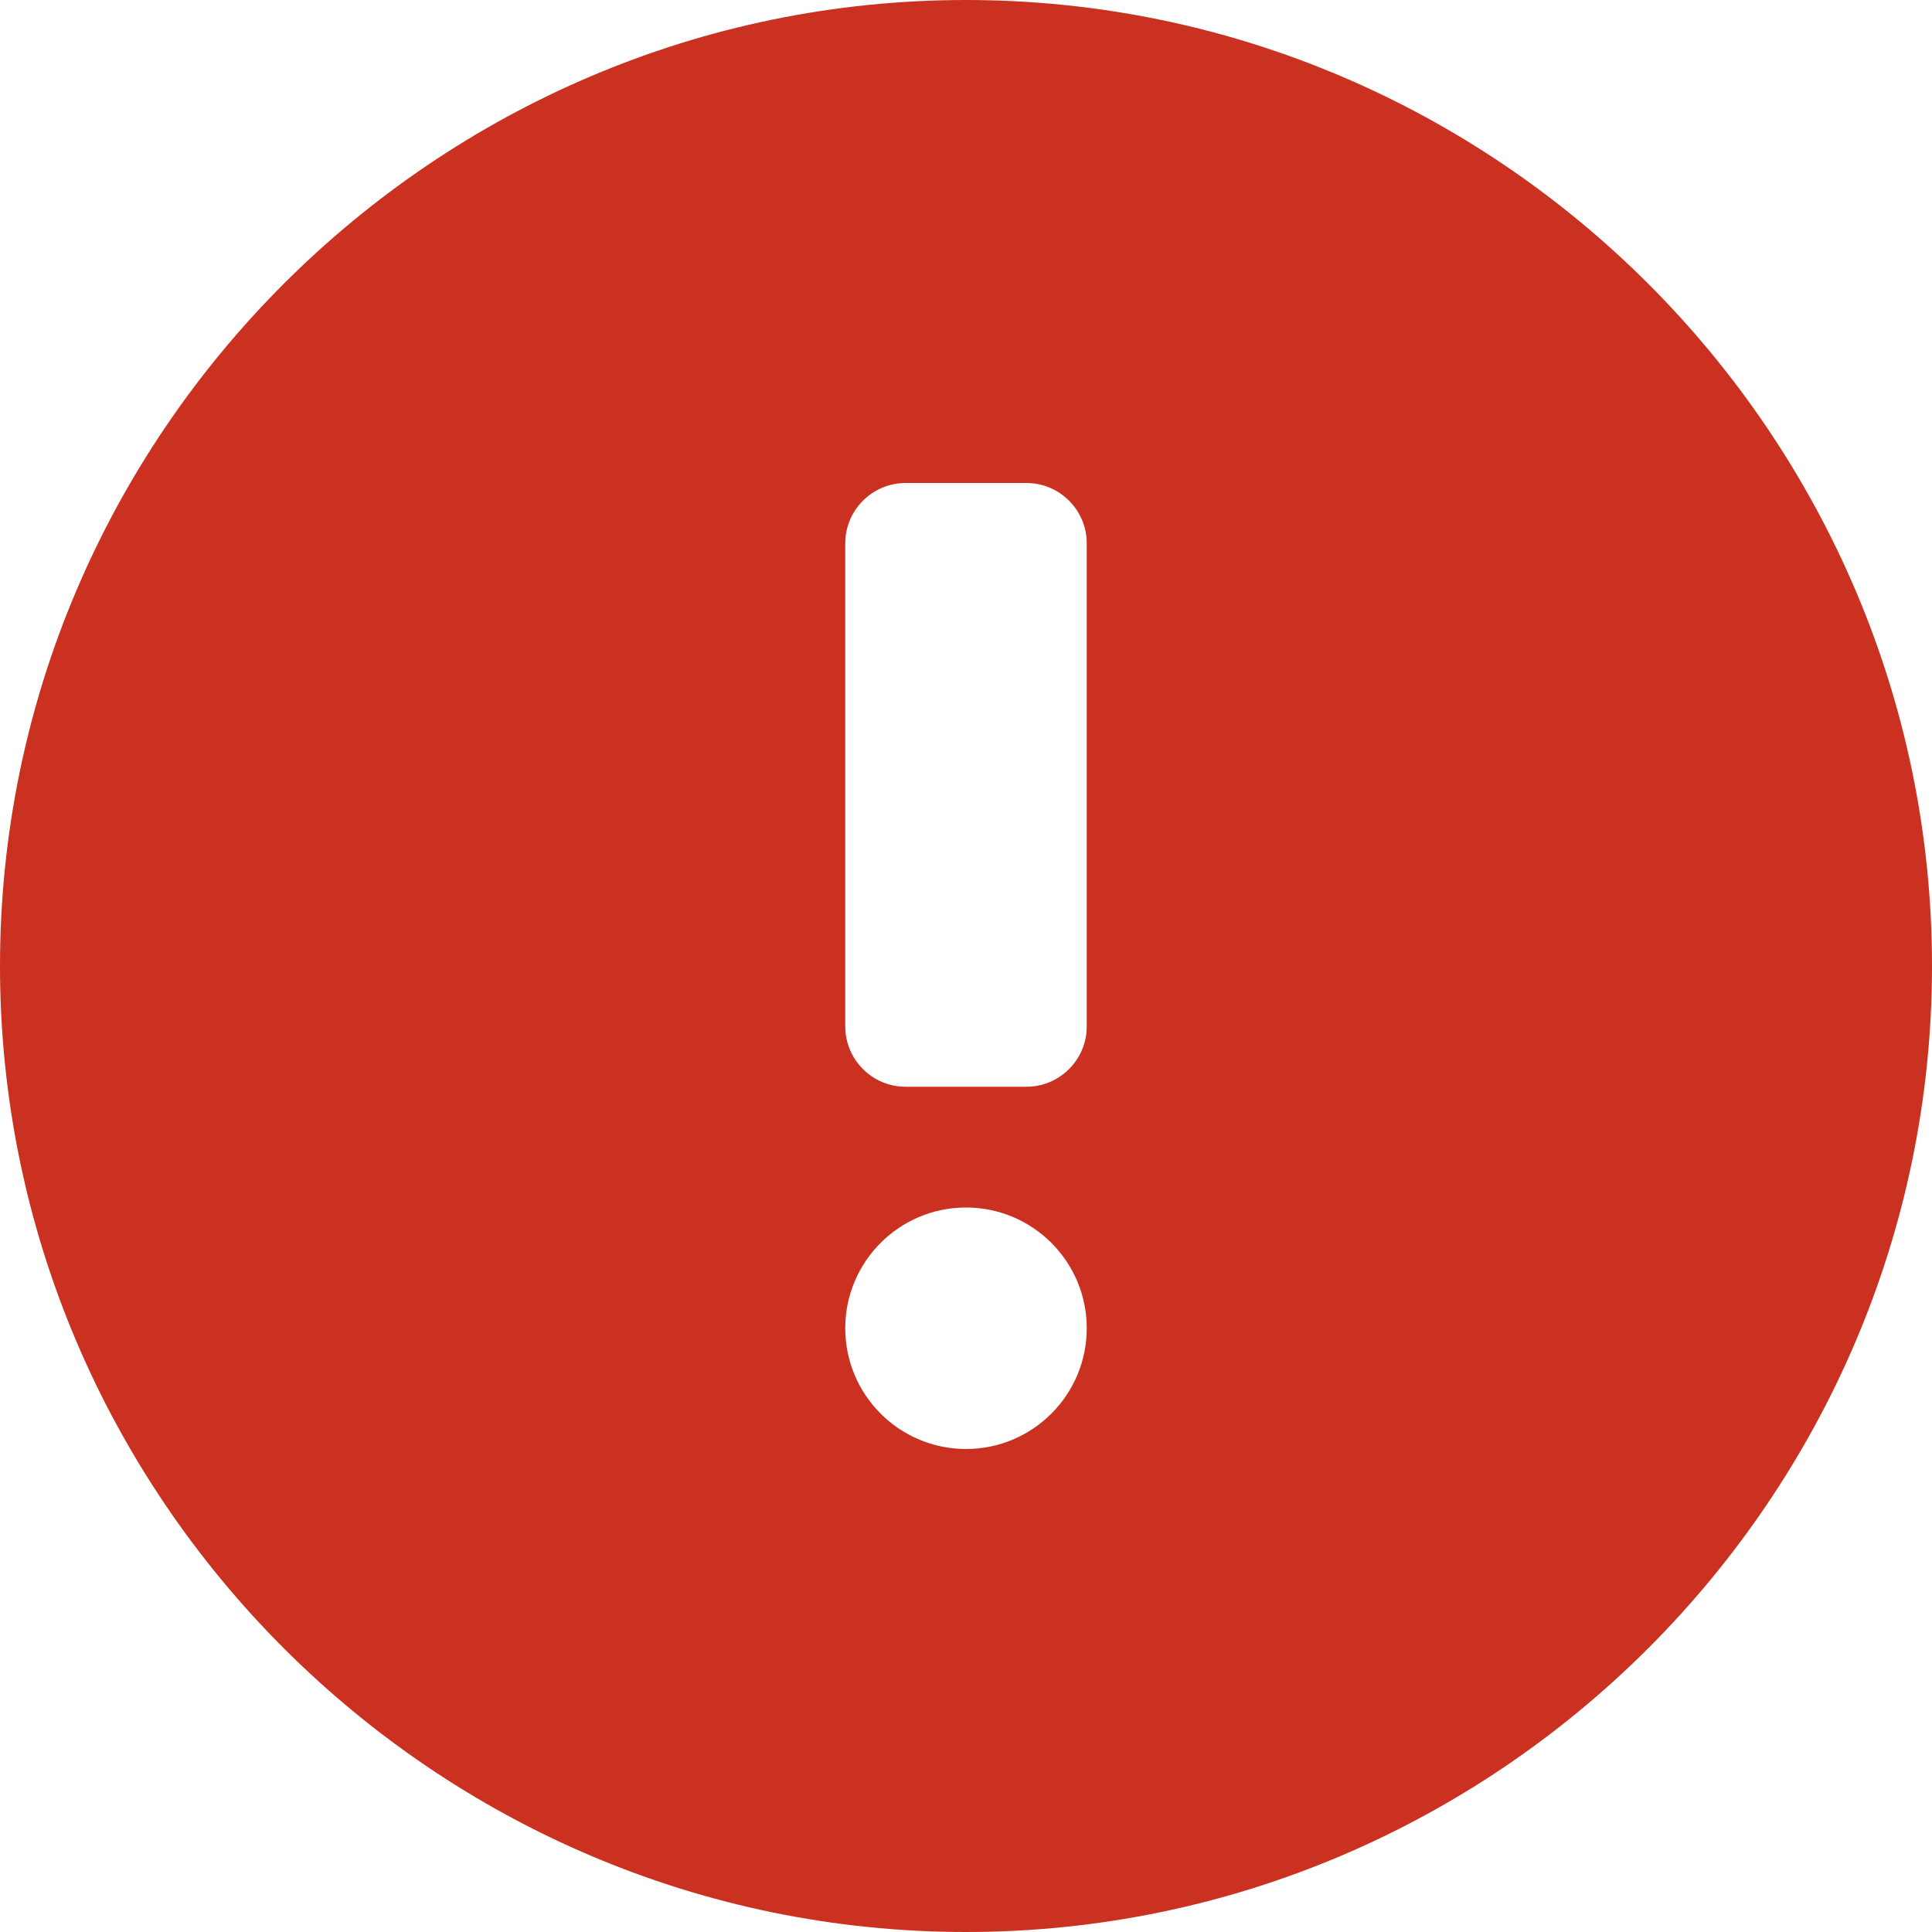 <svg width="16" height="16" viewBox="0 0 16 16" fill="none" xmlns="http://www.w3.org/2000/svg">
<g clip-path="url(#clip0_112_87)">
<path d="M8 0C3.6 0 0 3.6 0 8C0 12.4 3.6 16 8 16C12.4 16 16 12.4 16 8C16 3.6 12.4 0 8 0ZM8 12C7.448 12 7 11.552 7 11C7 10.448 7.448 10 8 10C8.552 10 9 10.448 9 11C9 11.552 8.552 12 8 12ZM9 8.5C9 8.776 8.776 9 8.5 9H7.5C7.224 9 7 8.776 7 8.5V4.5C7 4.224 7.224 4 7.5 4H8.5C8.776 4 9 4.224 9 4.5V8.5Z" fill="#CA3120"/>
</g>
<defs>
<clipPath id="clip0_112_87">
<rect width="16" height="16" fill="white"/>
</clipPath>
</defs>
</svg>
